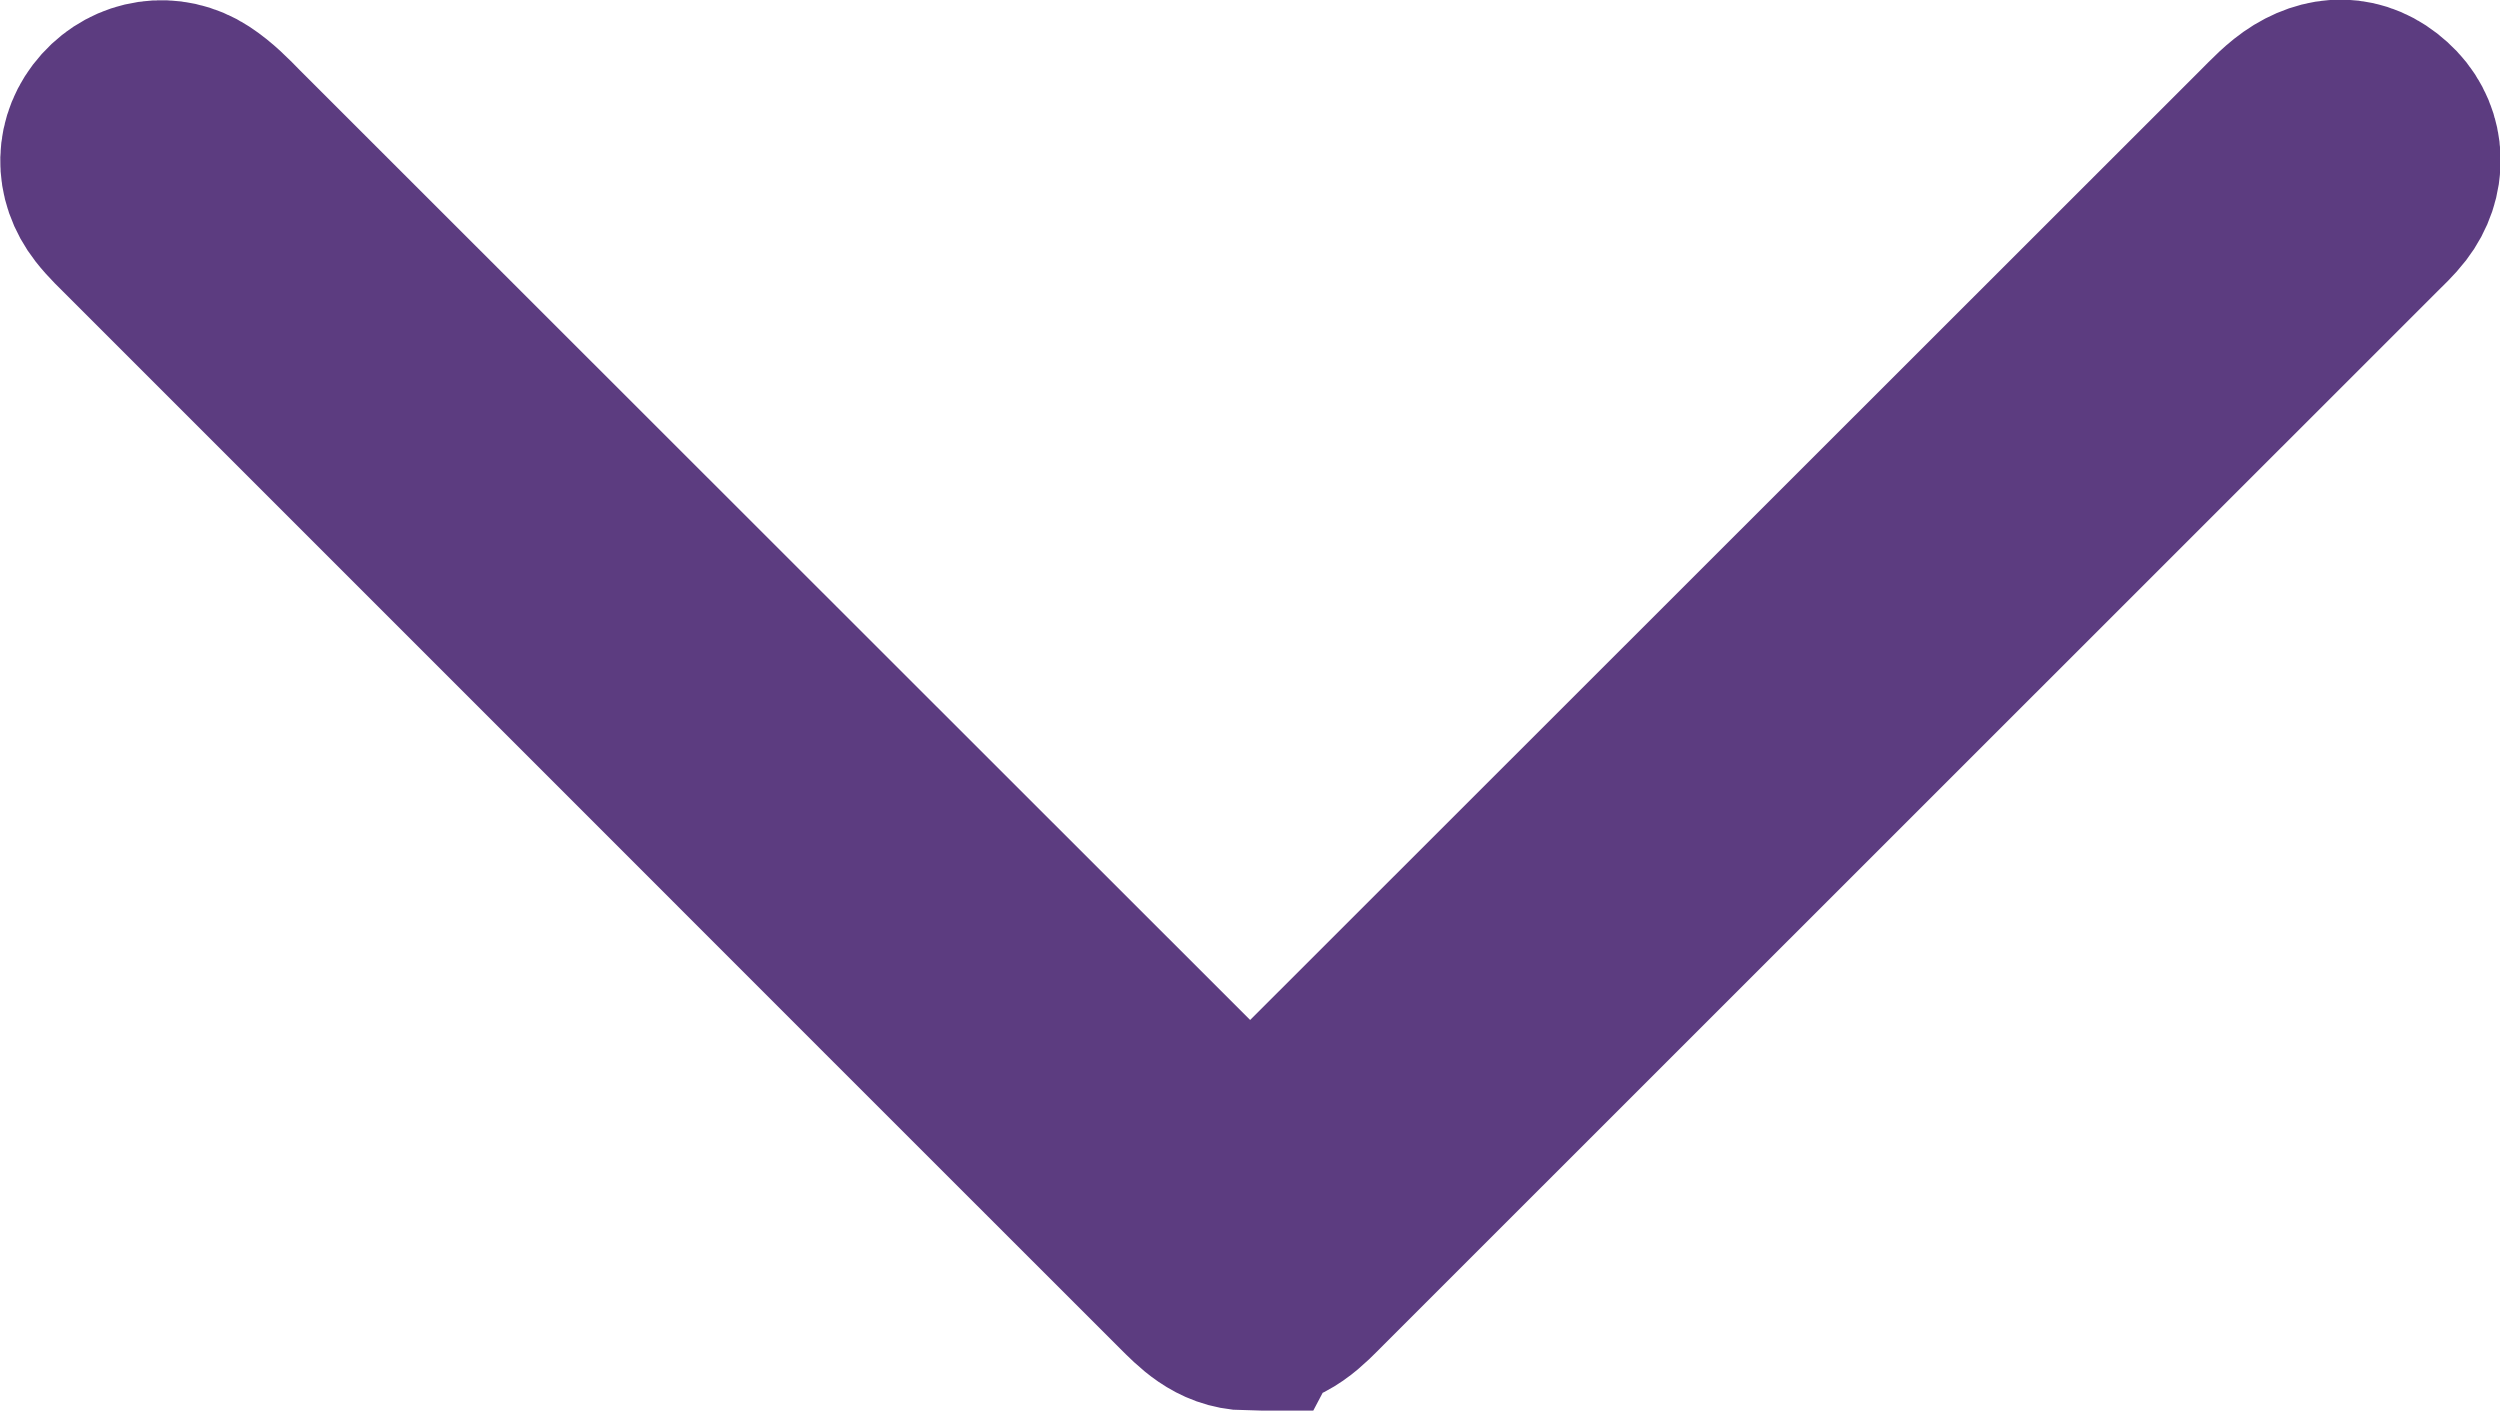 <?xml version="1.0" encoding="UTF-8"?>
<svg id="Capa_1" data-name="Capa 1" xmlns="http://www.w3.org/2000/svg" version="1.1" viewBox="0 0 8.757 4.941">
  <defs>
    <style>
      .cls-1 {
        fill: #000;
        stroke: #5c3c80;
        stroke-miterlimit: 10;
        stroke-width: .75px;
      }
    </style>
  </defs>
  <path class="cls-1" d="M4.374,4.566c-.082-.002-.134-.056-.187-.109-.689-.689-1.378-1.377-2.066-2.066-.539-.539-1.078-1.078-1.617-1.617-.029-.029-.059-.057-.084-.089-.061-.078-.058-.175.005-.245.062-.069.162-.086.243-.033.043.028.08.066.116.103,1.16,1.159,2.319,2.318,3.479,3.477q.116.116.232,0c1.16-1.159,2.319-2.318,3.479-3.477.037-.037.073-.076.117-.103.086-.052.171-.044.243.031.064.068.067.167.007.245-.02.026-.045.049-.069.073-1.23,1.23-2.461,2.46-3.691,3.69-.058.058-.113.121-.206.118Z"/>
</svg>